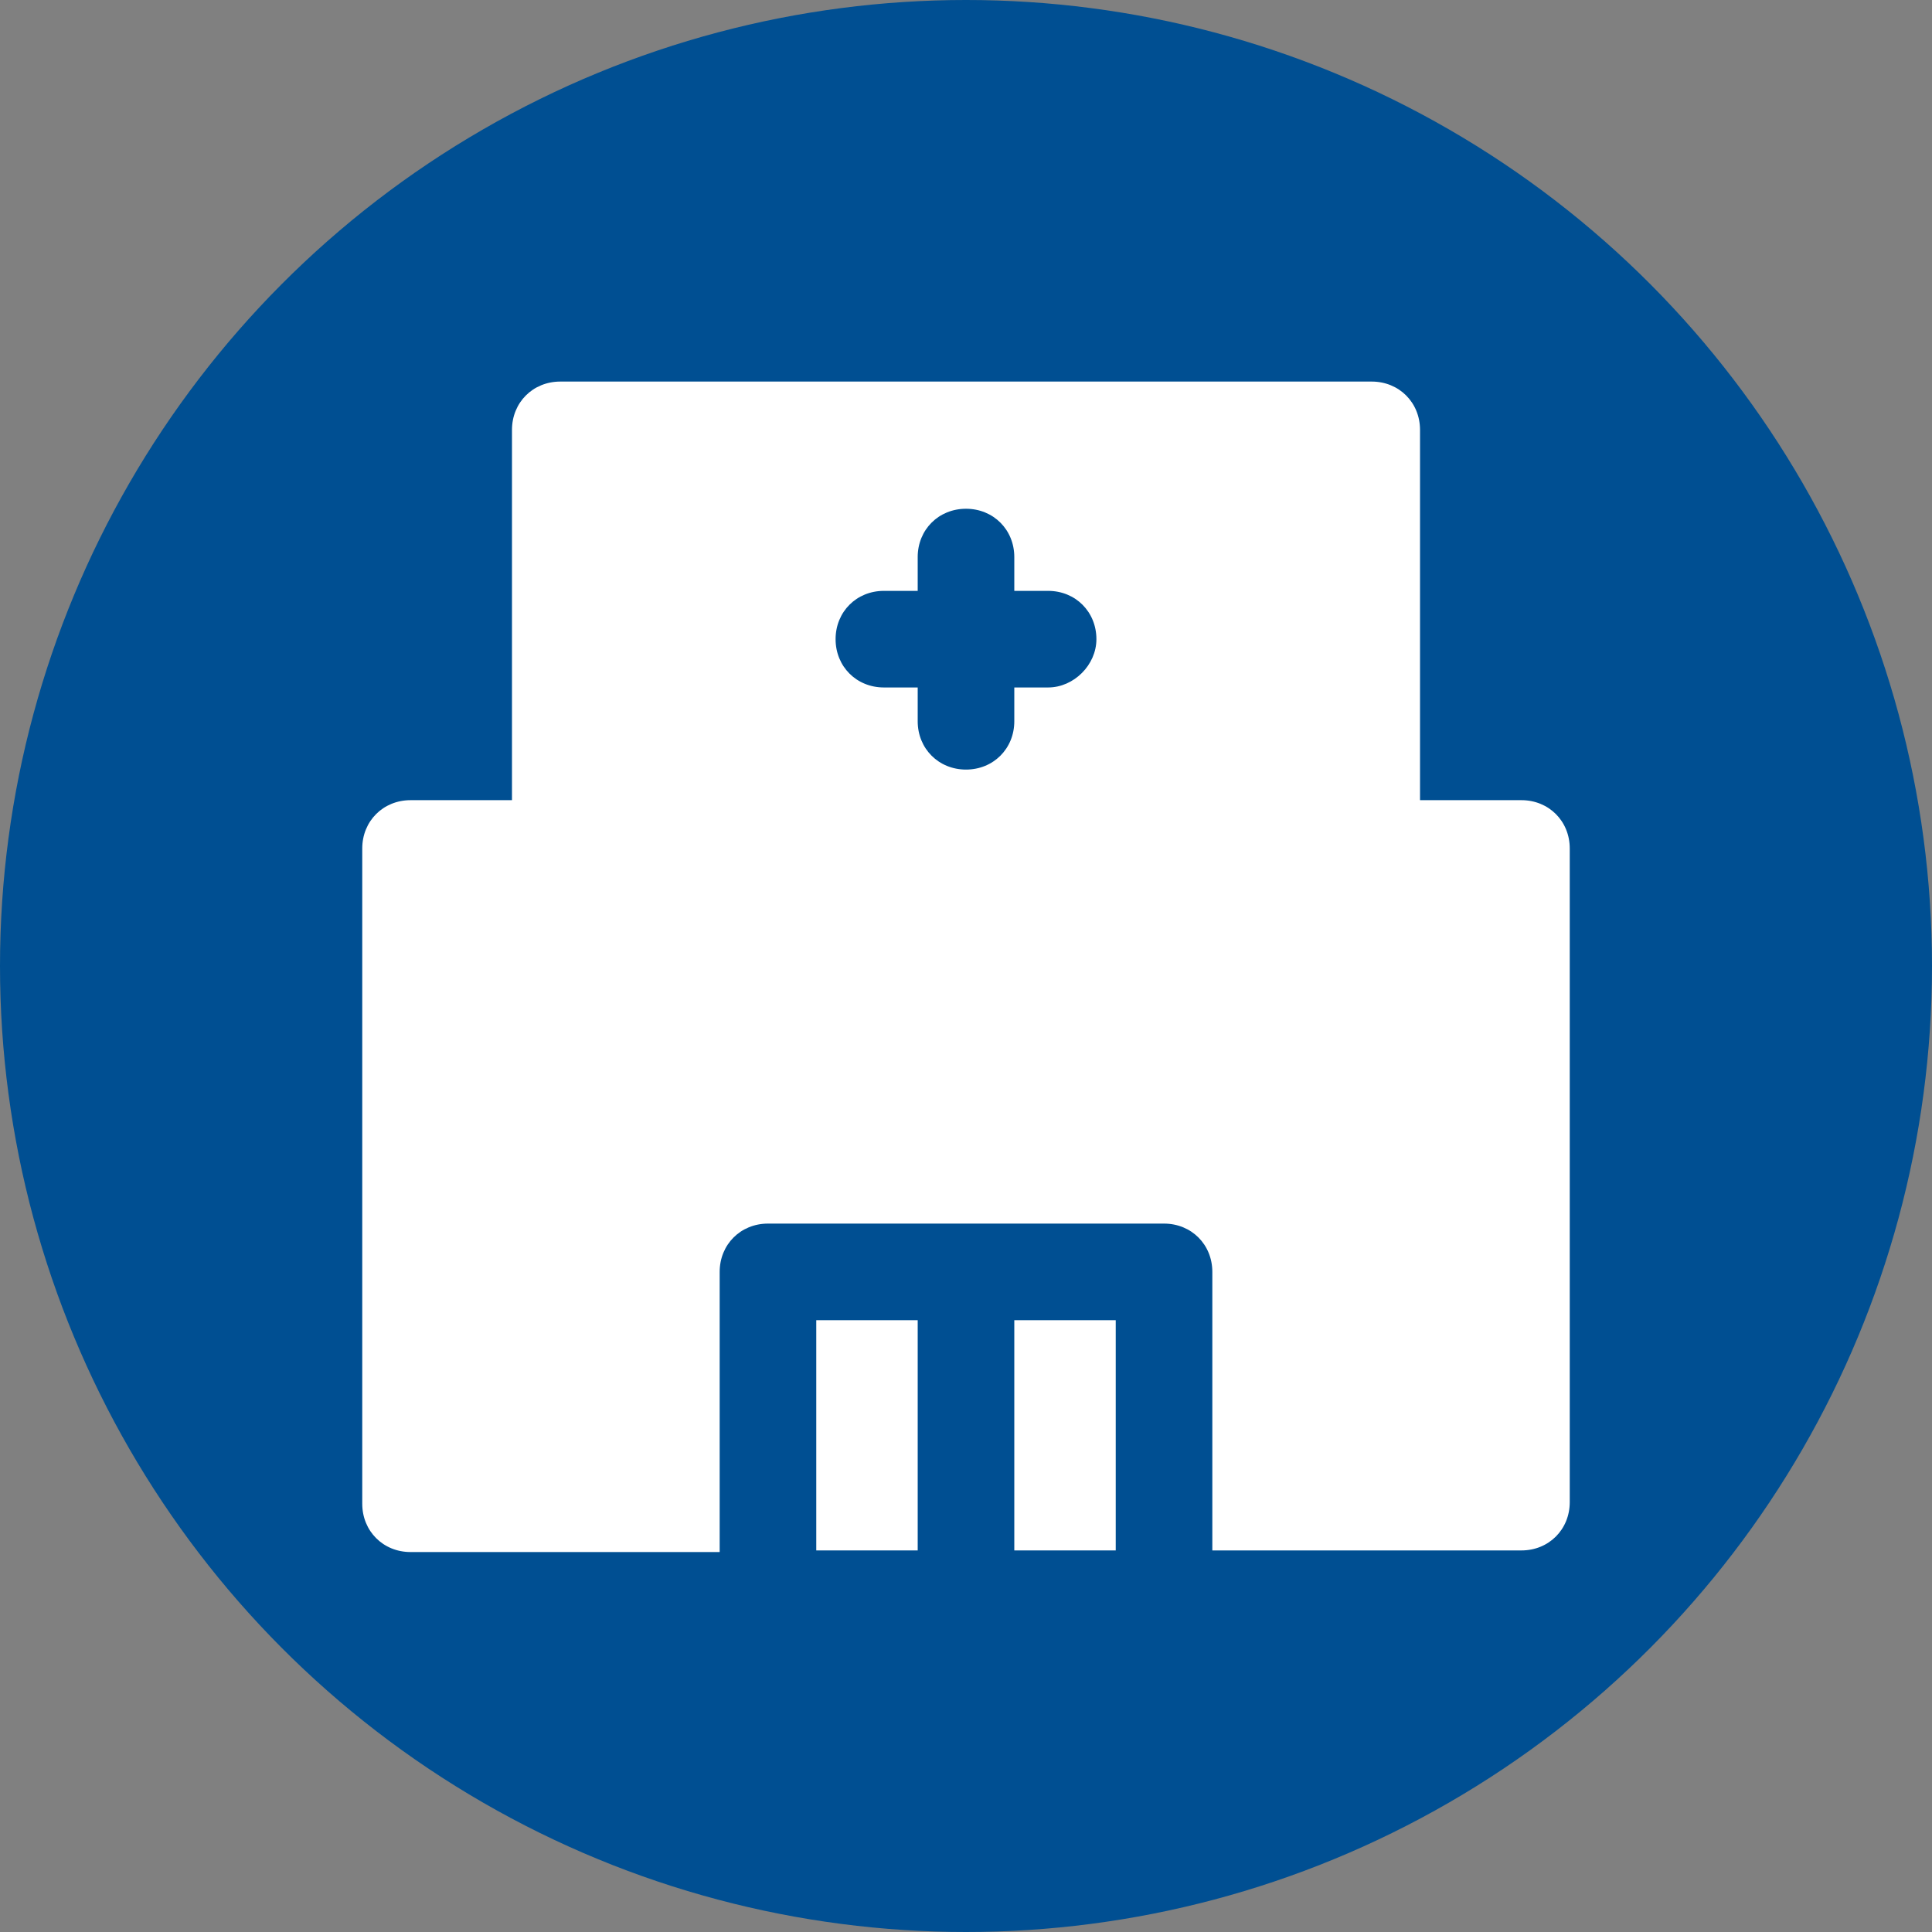 <?xml version="1.0" encoding="utf-8"?>
<!-- Generator: Adobe Illustrator 26.3.1, SVG Export Plug-In . SVG Version: 6.00 Build 0)  -->
<svg version="1.1" id="Layer_1" xmlns="http://www.w3.org/2000/svg" xmlns:xlink="http://www.w3.org/1999/xlink" x="0px" y="0px"
	 viewBox="0 0 120 120" style="enable-background:new 0 0 120 120;" xml:space="preserve">
<rect x="0" y="0" width="120" height="120" fill="#808080" stroke="none"/>
<style type="text/css">
	.st0{fill:#004F92;}
	.st1{fill:#FFFFFF;}
</style>
<circle class="st0" cx="60" cy="60" r="60"/>
<g>
	<g>
		<g>
			<rect x="63" y="82" class="st1" width="6.3" height="14.3"/>
			<path class="st1" d="M94.5,49.7h-6.3v-23c0-1.7-1.3-3-3-3H34.8c-1.7,0-3,1.3-3,3v23h-6.3c-1.7,0-3,1.3-3,3v40.7c0,1.7,1.3,3,3,3
				h19.2V79c0-1.7,1.3-3,3-3h24.6c1.7,0,3,1.3,3,3v17.3h19.2c1.7,0,3-1.3,3-3V52.7C97.5,51,96.2,49.7,94.5,49.7z M65.1,42.7H63v2.1
				c0,1.7-1.3,3-3,3s-3-1.3-3-3v-2.1h-2.1c-1.7,0-3-1.3-3-3s1.3-3,3-3H57v-2.1c0-1.7,1.3-3,3-3c1.7,0,3,1.3,3,3v2.1h2.1
				c1.7,0,3,1.3,3,3C68.1,41.3,66.7,42.7,65.1,42.7z"/>
			<rect x="50.7" y="82" class="st1" width="6.3" height="14.3"/>
		</g>
	</g>
</g>
</svg>
